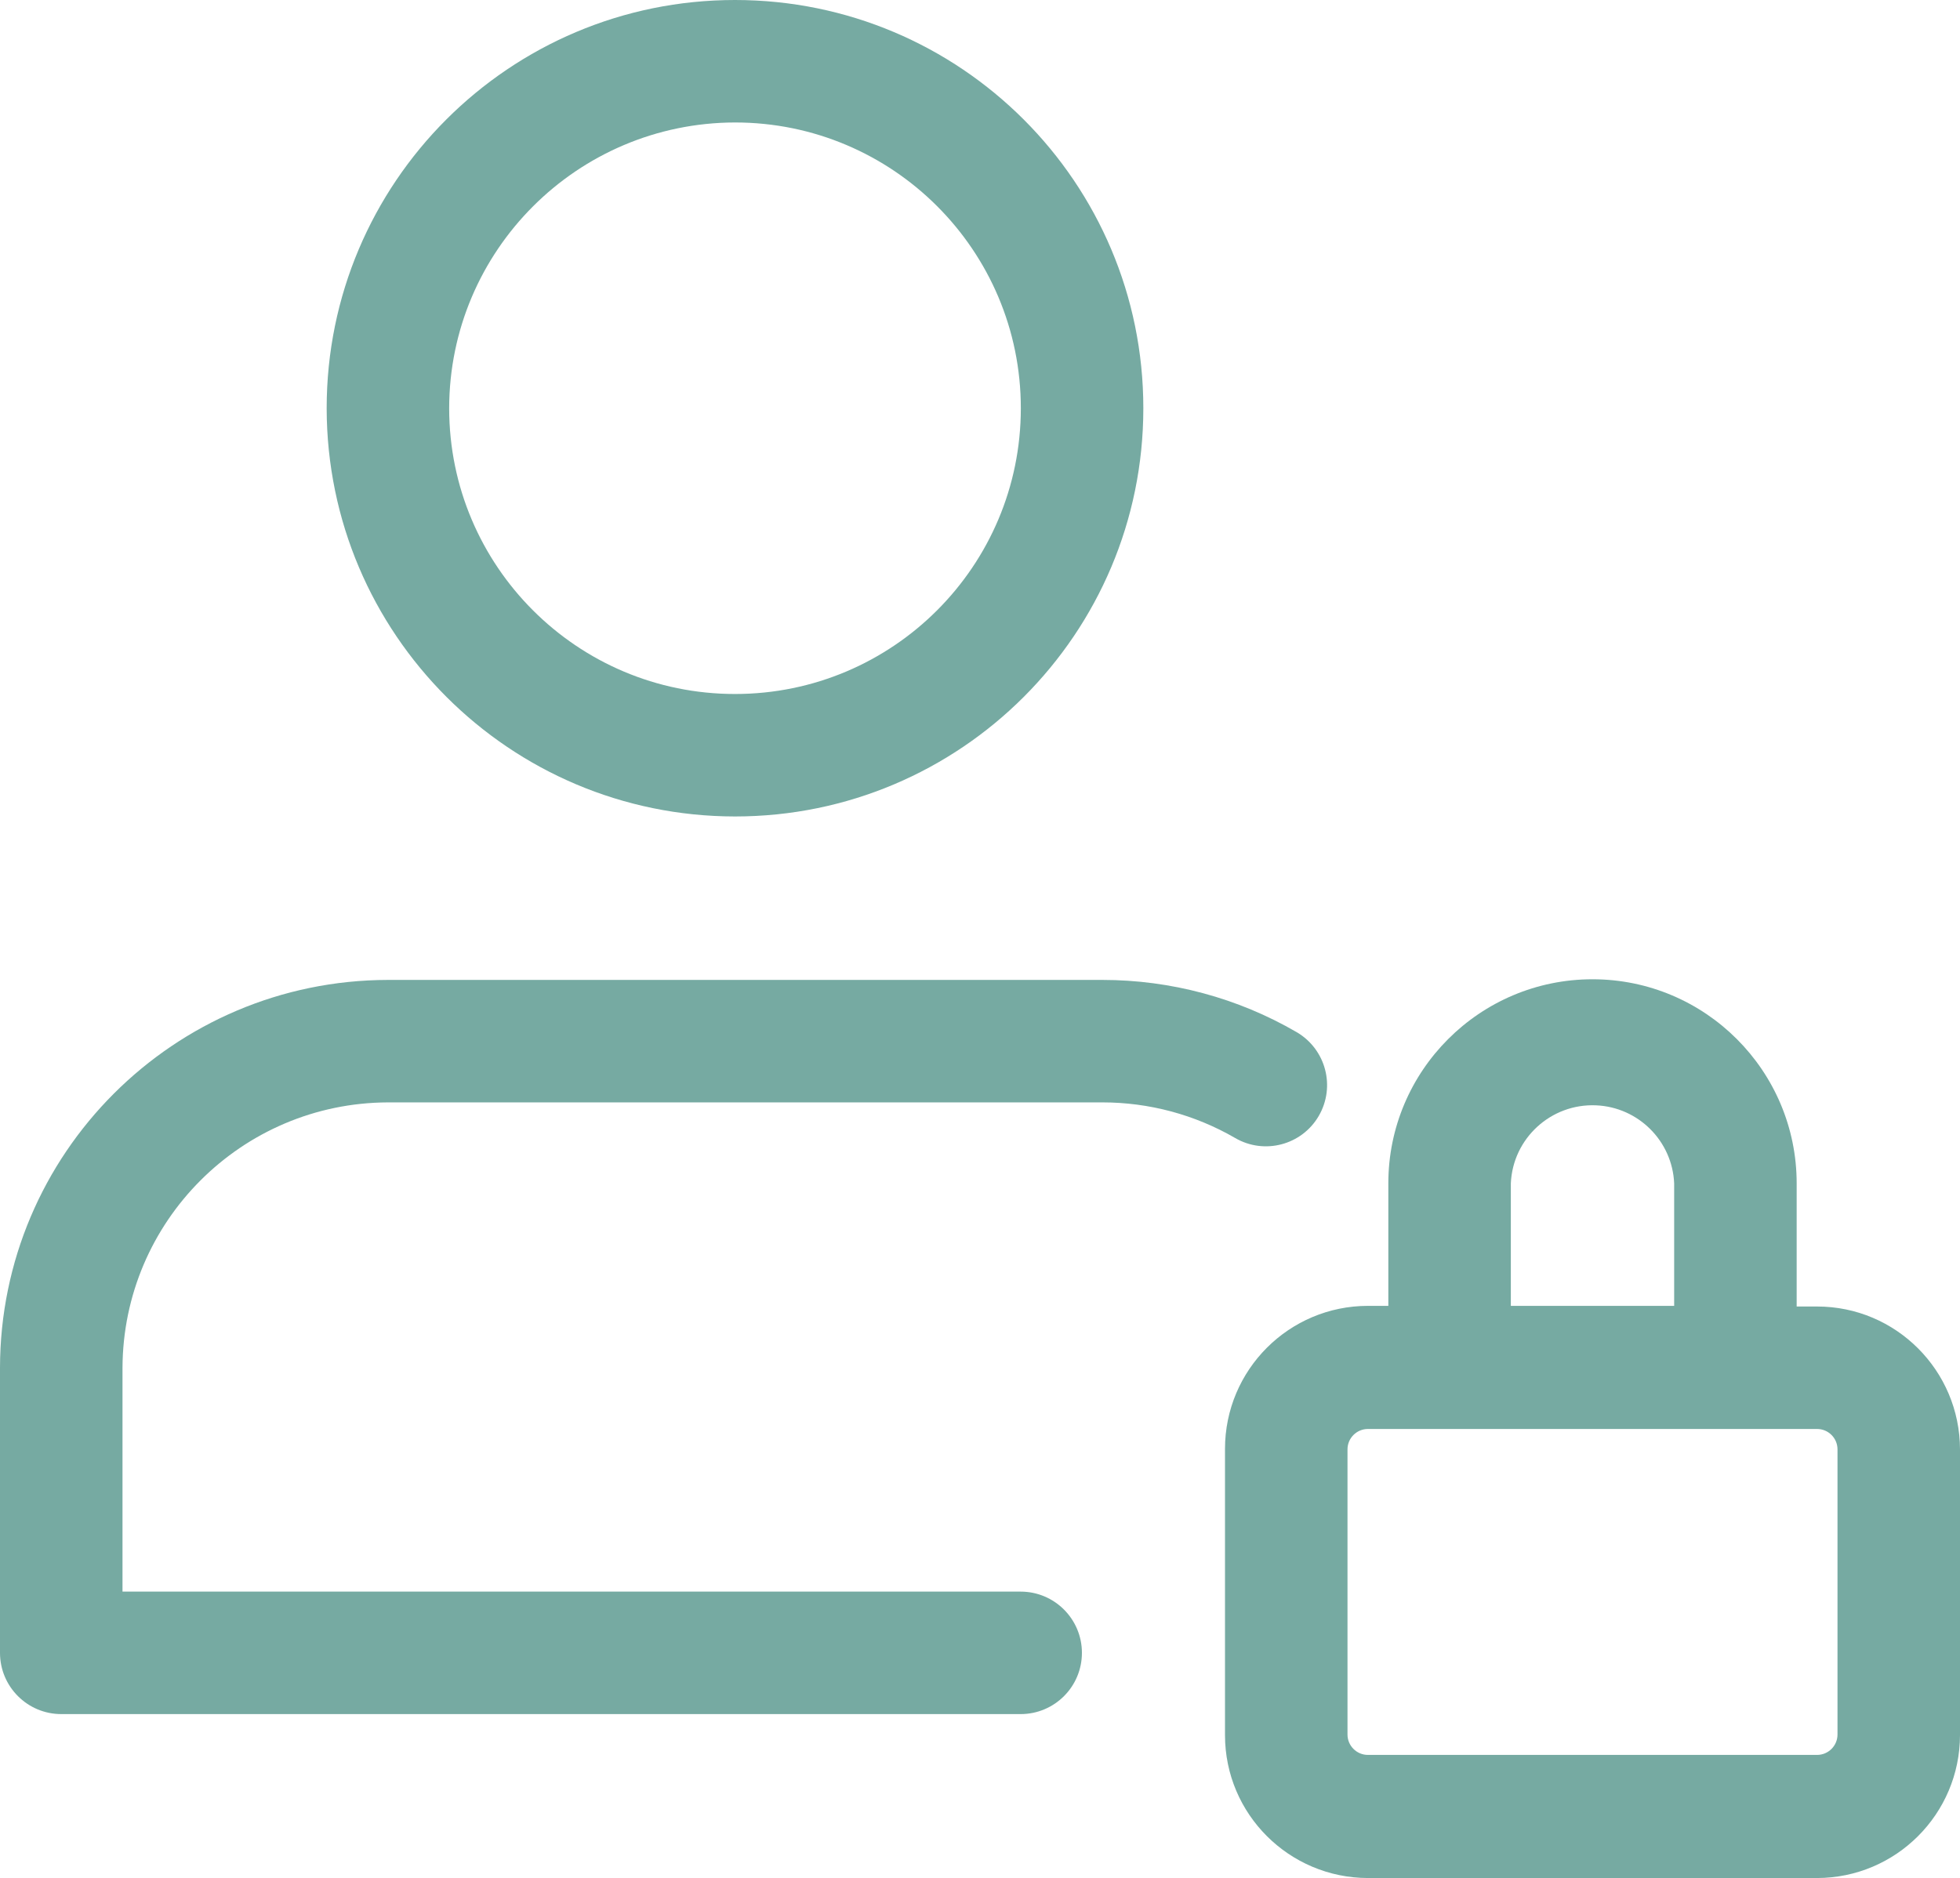 <?xml version="1.0" encoding="utf-8"?>
<!-- Generator: Adobe Illustrator 25.4.0, SVG Export Plug-In . SVG Version: 6.00 Build 0)  -->
<svg version="1.1" id="Layer_1" xmlns="http://www.w3.org/2000/svg" xmlns:xlink="http://www.w3.org/1999/xlink" x="0px" y="0px"
	 viewBox="0 0 12 11.501" style="enable-background:new 0 0 12 11.501;" xml:space="preserve">
<style type="text/css">
	.st0{fill:#76AAA2;}
</style>
<g id="Group_4" transform="translate(0 -0.5)">
	<path id="Path_2" class="st0" d="M4.5,5.5C5.881,5.5,7,4.381,7,3c0-1.381-1.119-2.5-2.5-2.5C3.119,0.5,2,1.619,2,3
		c0,0,0,0.001,0,0.001C2.002,4.381,3.12,5.499,4.5,5.5z M4.5,1.25c0.966,0,1.75,0.783,1.75,1.75c0,0.966-0.783,1.75-1.75,1.75
		c-0.966,0-1.749-0.783-1.75-1.749C2.751,2.035,3.534,1.252,4.5,1.25L4.5,1.25z"/>
	<path id="Path_3" class="st0" d="M11.125,8.501H11V7.747c0-0.69-0.56-1.25-1.25-1.25c-0.69,0-1.25,0.56-1.25,1.25v0.75H8.376
		C7.892,8.497,7.5,8.889,7.5,9.373c0,0.001,0,0.002,0,0.003v1.75C7.5,11.609,7.892,12,8.375,12.001h2.75
		C11.608,12,11.999,11.609,12,11.126v-1.75C11.999,8.893,11.608,8.501,11.125,8.501z M9.25,7.747
		c0.012-0.276,0.246-0.49,0.522-0.478c0.259,0.011,0.467,0.219,0.478,0.478v0.75h-1V7.747z M11.25,11.122
		c0,0.069-0.056,0.125-0.125,0.125h-2.75c-0.069,0-0.125-0.056-0.125-0.125V9.376c0-0.069,0.056-0.125,0.125-0.125l0,0h2.75
		c0.069,0,0.125,0.056,0.125,0.125V11.122z"/>
	<path id="Path_4" class="st0" d="M2.375,7.251h4.375c0.285,0,0.565,0.075,0.812,0.218C7.74,7.573,7.97,7.513,8.074,7.334
		c0.104-0.179,0.044-0.408-0.135-0.513c-0.361-0.21-0.772-0.32-1.189-0.32H2.375C1.064,6.503,0.002,7.565,0,8.876v1.746
		c0,0.207,0.168,0.375,0.375,0.375c0,0,0,0,0,0h5.874c0.207,0,0.375-0.168,0.375-0.375c0-0.207-0.168-0.375-0.375-0.375H0.75v-1.37
		C0.753,7.98,1.479,7.254,2.375,7.251z"/>
</g>
</svg>
